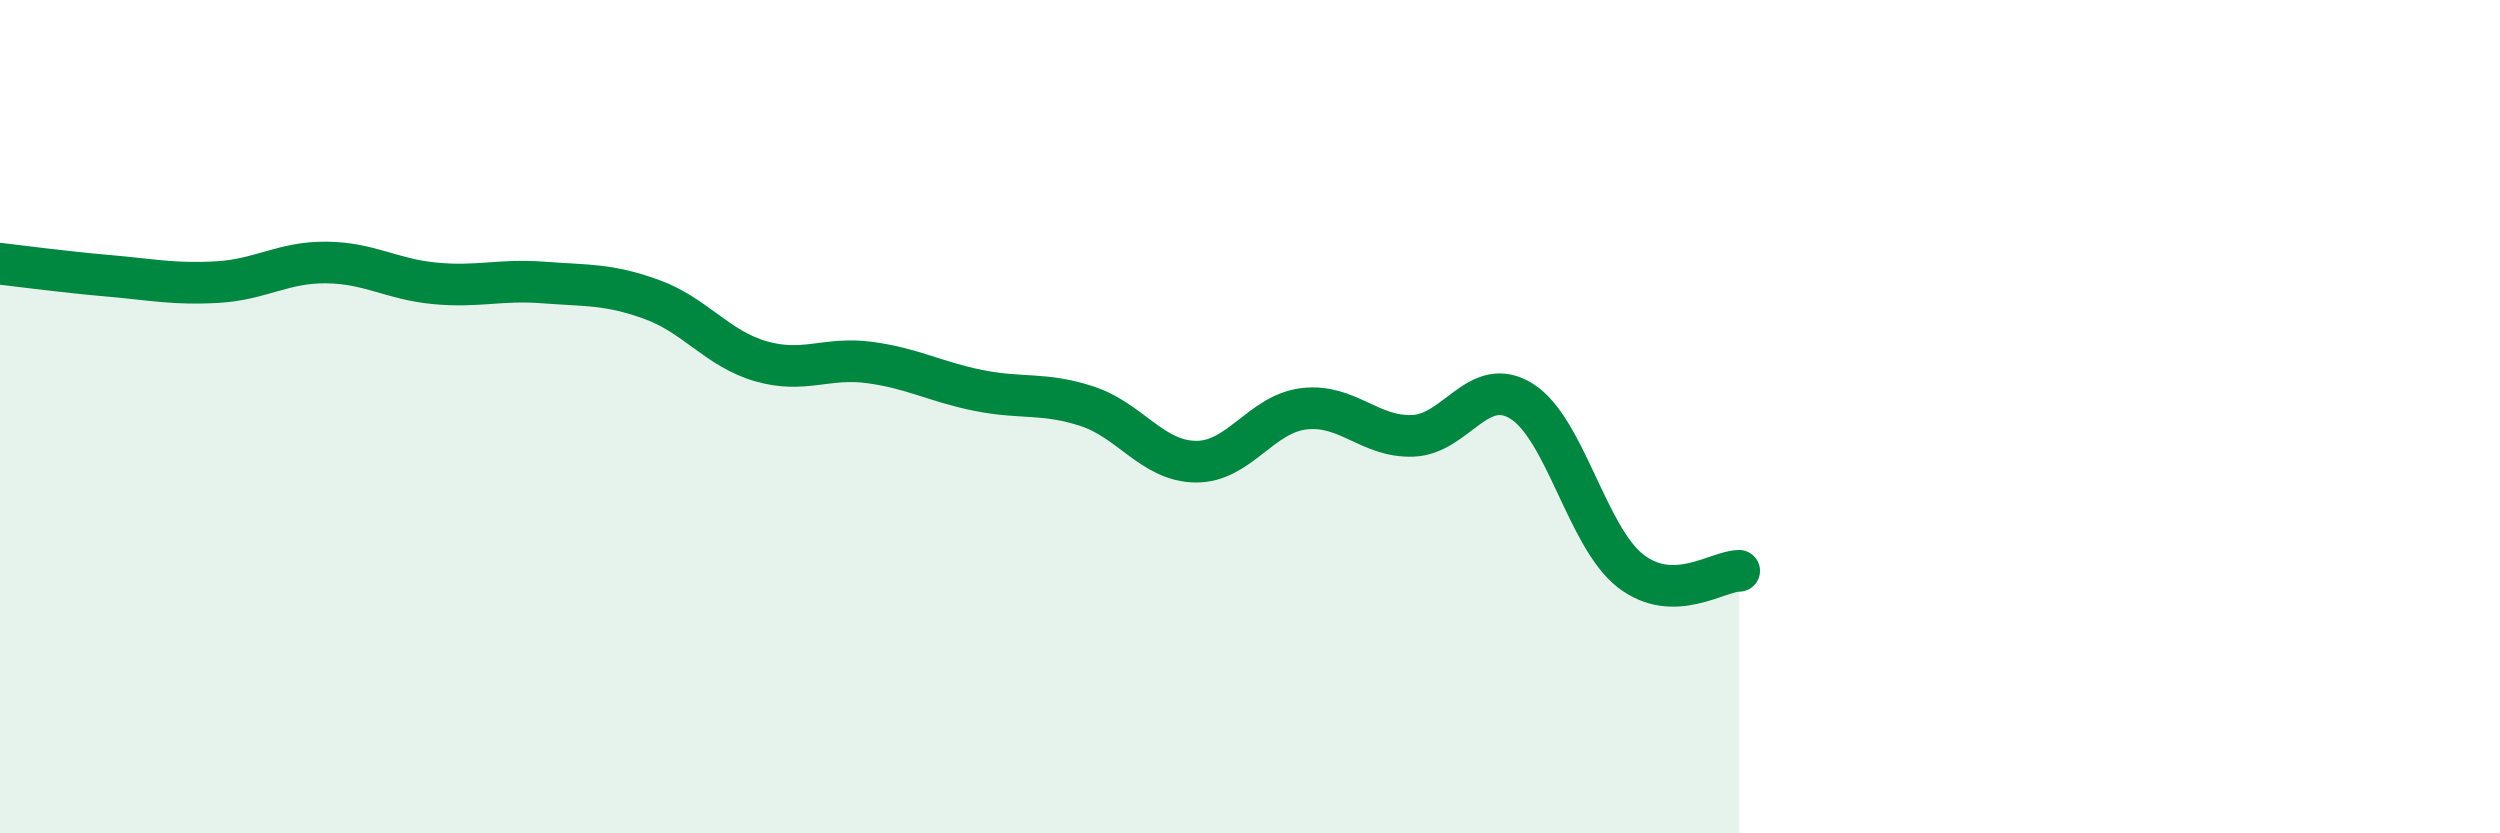 
    <svg width="60" height="20" viewBox="0 0 60 20" xmlns="http://www.w3.org/2000/svg">
      <path
        d="M 0,6.33 C 0.52,6.39 1.57,6.53 2.61,6.62 C 3.65,6.71 4.18,6.83 5.22,6.77 C 6.26,6.71 6.79,6.29 7.83,6.3 C 8.87,6.31 9.39,6.7 10.43,6.8 C 11.47,6.9 12,6.7 13.04,6.78 C 14.08,6.86 14.61,6.81 15.65,7.19 C 16.69,7.57 17.22,8.37 18.26,8.67 C 19.3,8.97 19.83,8.56 20.87,8.7 C 21.91,8.84 22.44,9.16 23.48,9.37 C 24.52,9.58 25.05,9.41 26.09,9.75 C 27.13,10.09 27.66,11.07 28.7,11.08 C 29.74,11.09 30.26,9.93 31.3,9.81 C 32.34,9.69 32.87,10.5 33.91,10.46 C 34.95,10.42 35.48,8.98 36.52,9.63 C 37.56,10.28 38.09,12.89 39.13,13.7 C 40.17,14.51 41.22,13.7 41.74,13.7L41.74 20L0 20Z"
        fill="#008740"
        opacity="0.1"
        stroke-linecap="round"
        stroke-linejoin="round"
      />
      <path
        d="M 0,6.33 C 0.52,6.39 1.57,6.53 2.61,6.62 C 3.65,6.71 4.18,6.83 5.22,6.77 C 6.26,6.71 6.79,6.29 7.83,6.3 C 8.87,6.31 9.39,6.7 10.43,6.8 C 11.47,6.9 12,6.7 13.04,6.78 C 14.08,6.86 14.61,6.81 15.65,7.19 C 16.69,7.57 17.22,8.37 18.26,8.67 C 19.3,8.97 19.83,8.56 20.87,8.7 C 21.91,8.84 22.44,9.16 23.48,9.37 C 24.52,9.58 25.05,9.41 26.09,9.75 C 27.13,10.09 27.66,11.07 28.7,11.08 C 29.74,11.09 30.26,9.93 31.3,9.81 C 32.34,9.69 32.87,10.5 33.91,10.46 C 34.95,10.42 35.48,8.98 36.52,9.63 C 37.56,10.28 38.09,12.89 39.13,13.7 C 40.17,14.51 41.22,13.7 41.74,13.7"
        stroke="#008740"
        stroke-width="1"
        fill="none"
        stroke-linecap="round"
        stroke-linejoin="round"
      />
    </svg>
  